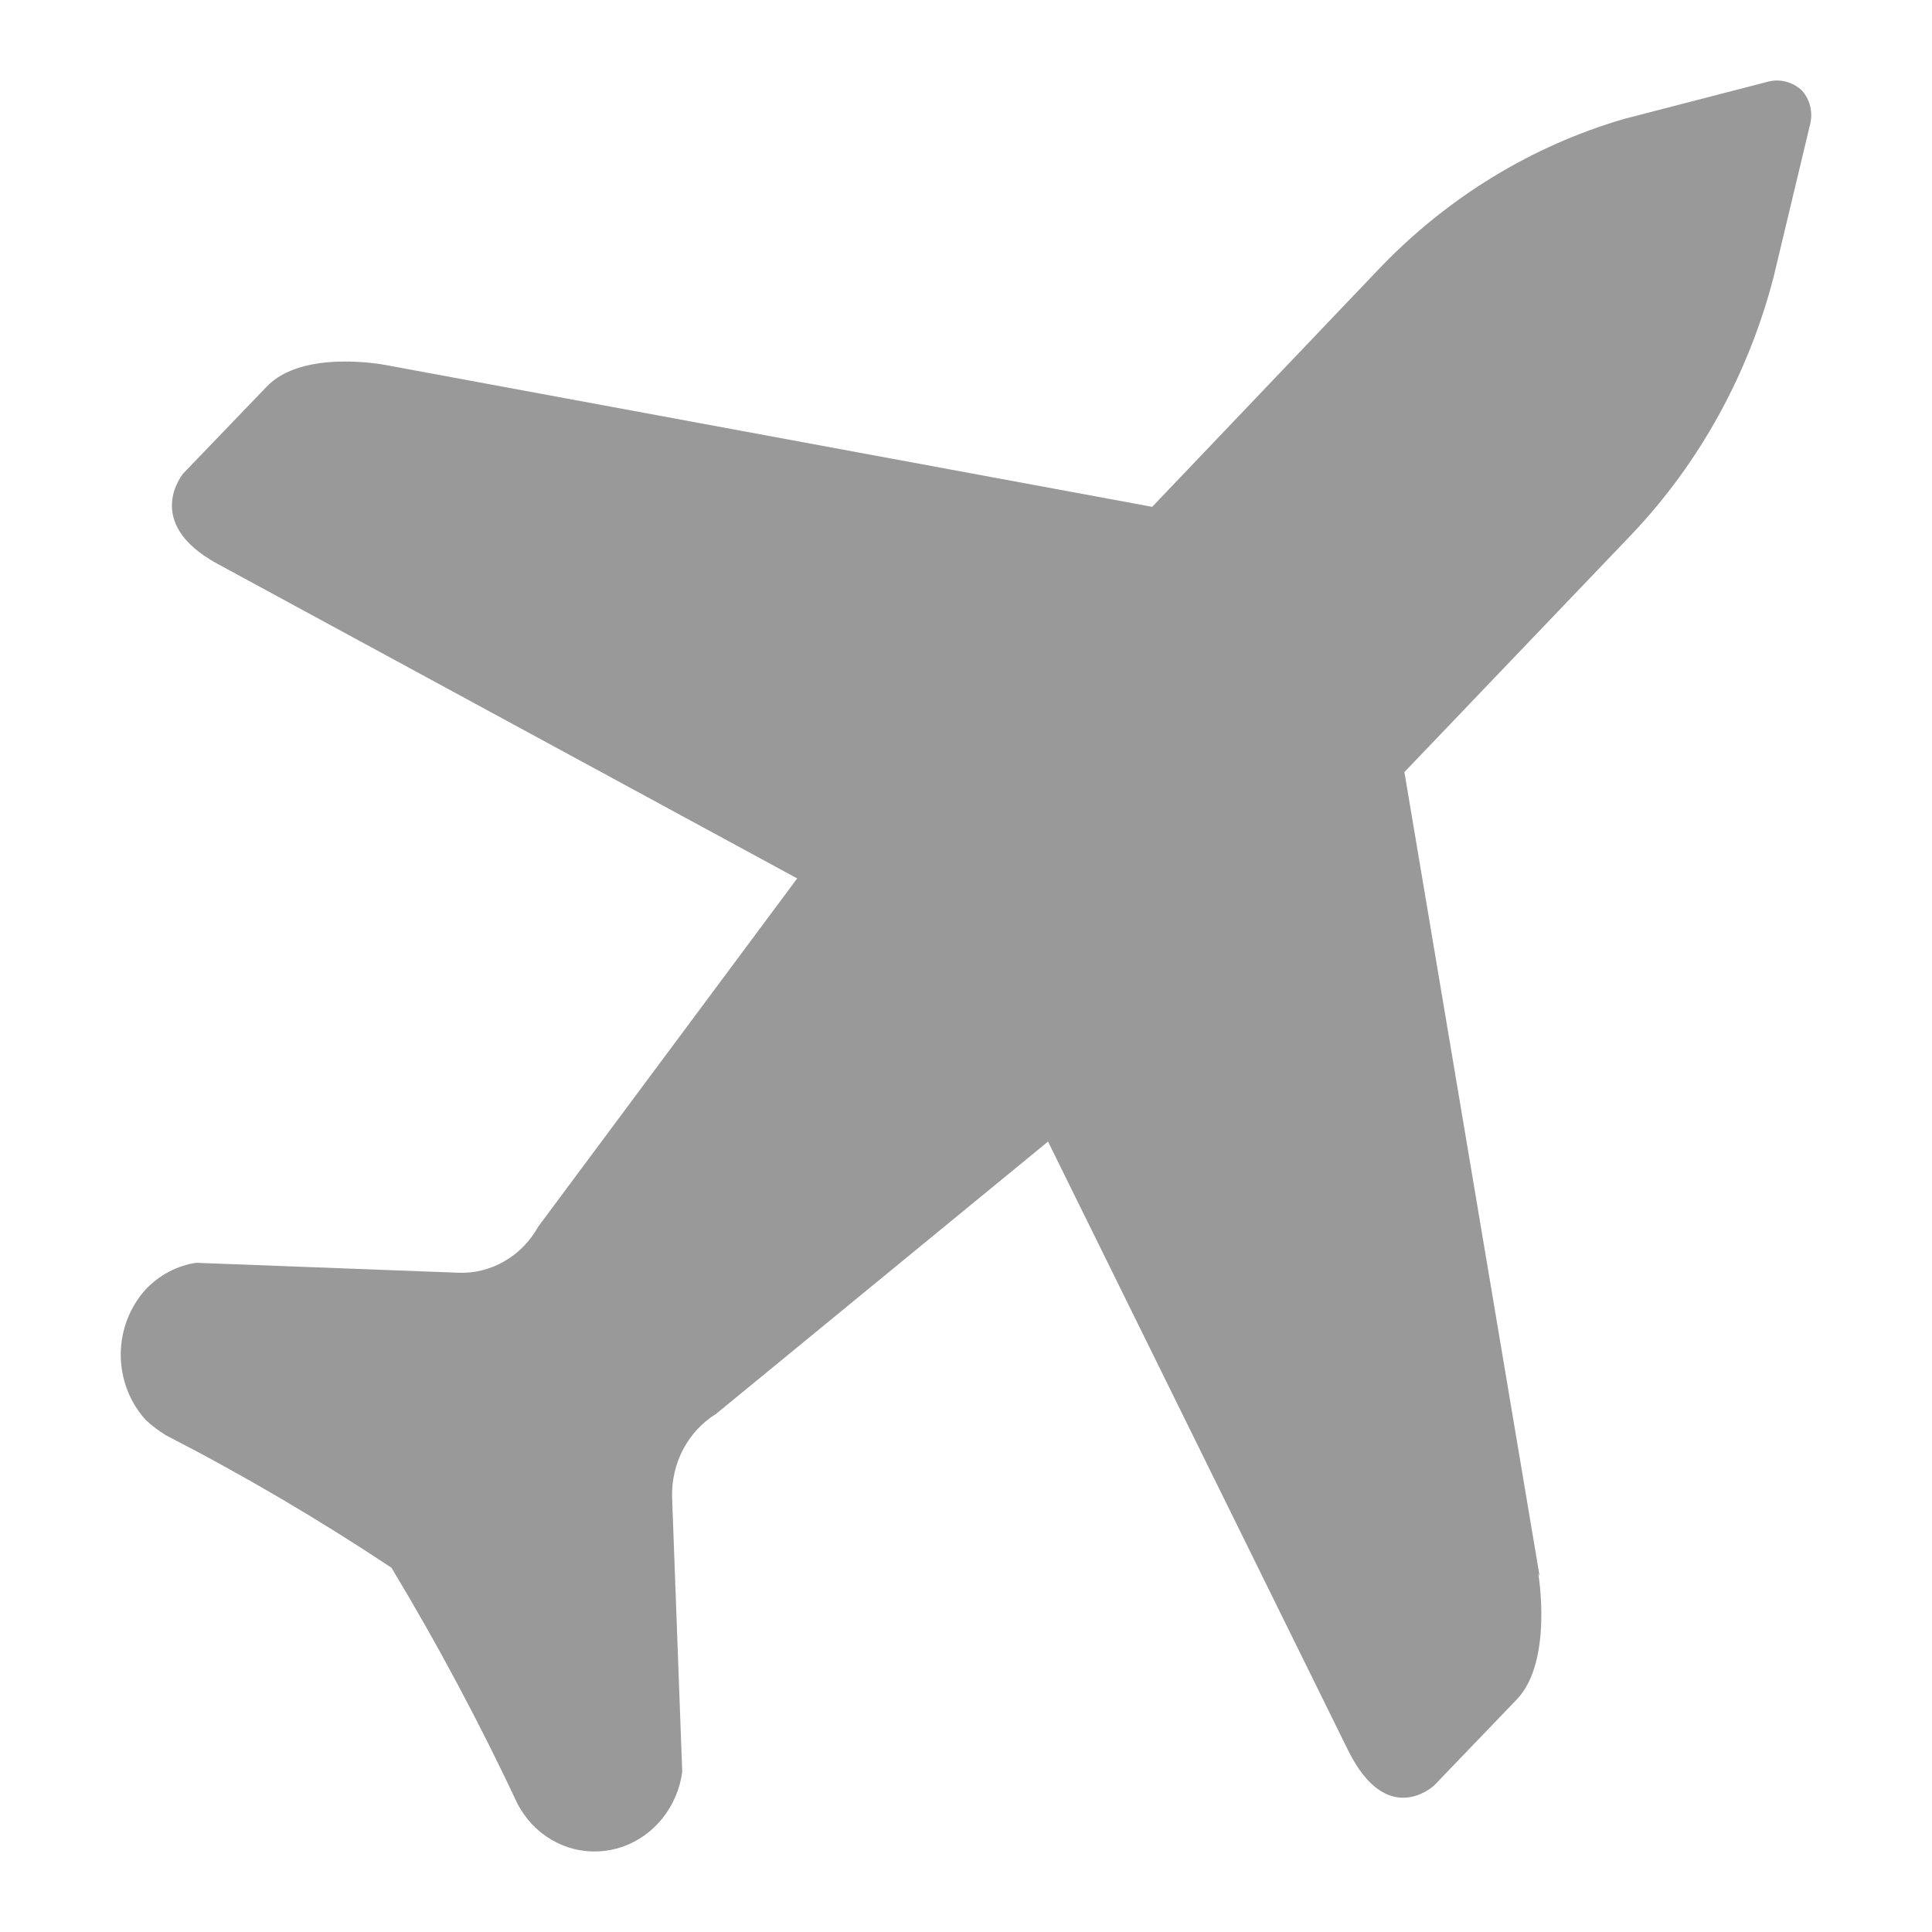 <svg width="24" height="24" viewBox="0 0 24 24" fill="none" xmlns="http://www.w3.org/2000/svg">
    <path d="M19.126 19.581L17.446 9.591L20.276 6.631C21.115 5.745 21.72 4.646 22.032 3.442L22.485 1.548C22.504 1.474 22.505 1.396 22.487 1.322C22.47 1.248 22.434 1.18 22.385 1.125C22.331 1.074 22.266 1.037 22.196 1.017C22.126 0.997 22.052 0.995 21.981 1.01V1.01L20.176 1.477C19.031 1.811 17.987 2.448 17.143 3.327L14.313 6.296L4.788 4.534C4.788 4.534 3.755 4.331 3.309 4.807L2.276 5.882C2.276 5.882 1.764 6.49 2.696 7.001L9.903 10.912L6.686 15.238C6.585 15.42 6.439 15.569 6.262 15.67C6.086 15.771 5.887 15.82 5.687 15.81L2.436 15.687C2.201 15.722 1.983 15.837 1.814 16.013C1.613 16.232 1.5 16.524 1.5 16.828C1.5 17.132 1.613 17.424 1.814 17.643C1.89 17.712 1.972 17.774 2.058 17.828V17.828C3.021 18.323 3.957 18.873 4.863 19.475C5.436 20.426 5.96 21.409 6.434 22.418V22.418C6.483 22.507 6.542 22.59 6.611 22.664C6.755 22.815 6.937 22.921 7.135 22.97C7.333 23.018 7.541 23.008 7.734 22.941C7.928 22.873 8.099 22.751 8.23 22.587C8.361 22.423 8.446 22.224 8.475 22.012L8.349 18.603C8.343 18.394 8.39 18.188 8.486 18.005C8.582 17.822 8.724 17.669 8.895 17.564L13.019 14.181L16.749 21.748C17.236 22.726 17.815 22.18 17.815 22.18L18.848 21.105C19.294 20.629 19.109 19.546 19.109 19.546L19.126 19.581Z" fill="#999999"/>
</svg>
